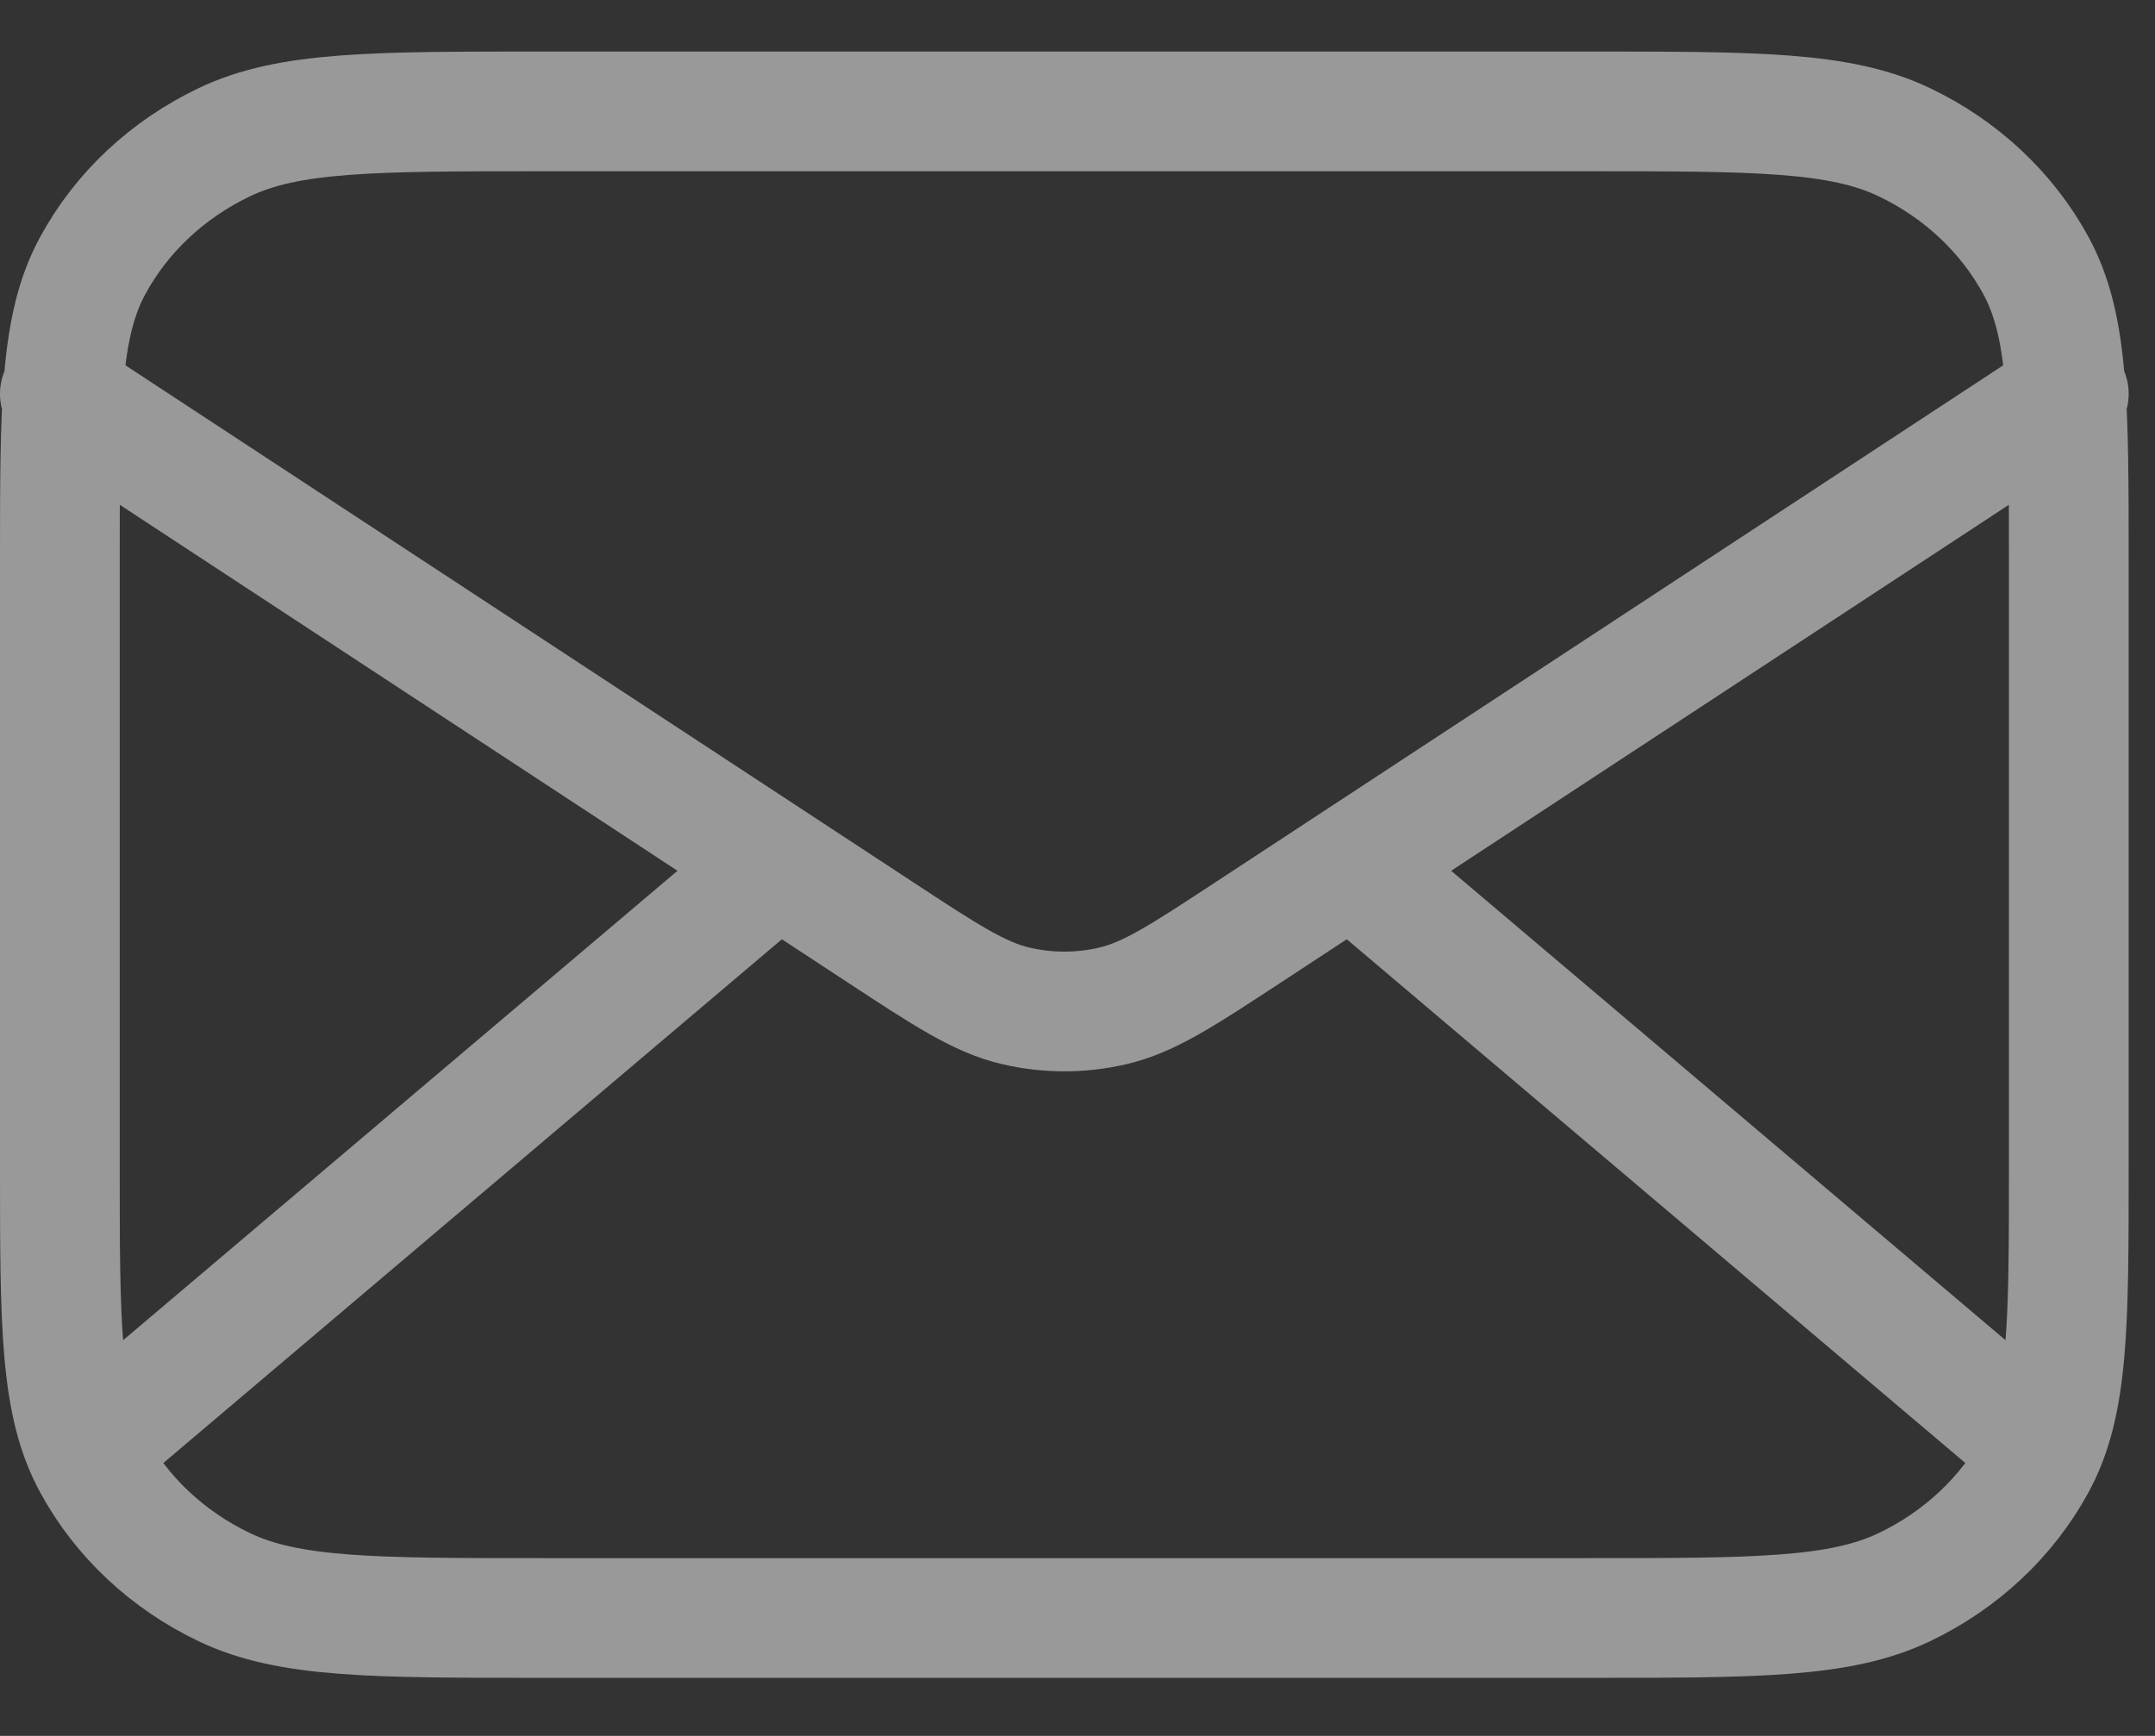 <svg width="36" height="29" viewBox="0 0 36 29" fill="none" xmlns="http://www.w3.org/2000/svg">
<rect x="0" y="0" width="36" height="29" fill="#333333" stroke="none"/>
<path d="M33.721 23.884L22.574 14.445M12.986 14.445L1.839 23.884M1 6.58L14.701 15.571C15.81 16.299 16.365 16.663 16.968 16.804C17.501 16.929 18.058 16.929 18.591 16.804C19.195 16.663 19.75 16.299 20.859 15.571L34.56 6.58M9.054 27.03H26.505C29.325 27.03 30.734 27.03 31.811 26.516C32.758 26.064 33.528 25.341 34.011 24.453C34.56 23.444 34.56 22.122 34.56 19.479V9.412C34.56 6.768 34.56 5.447 34.011 4.437C33.528 3.549 32.758 2.827 31.811 2.375C30.734 1.861 29.325 1.861 26.505 1.861H9.054C6.235 1.861 4.825 1.861 3.749 2.375C2.801 2.827 2.031 3.549 1.549 4.437C1 5.447 1 6.768 1 9.412V19.479C1 22.122 1 23.444 1.549 24.453C2.031 25.341 2.801 26.064 3.749 26.516C4.825 27.03 6.235 27.03 9.054 27.03Z" stroke="white" stroke-opacity="0.5" stroke-width="2" stroke-linecap="round" stroke-linejoin="round"/>
</svg>
